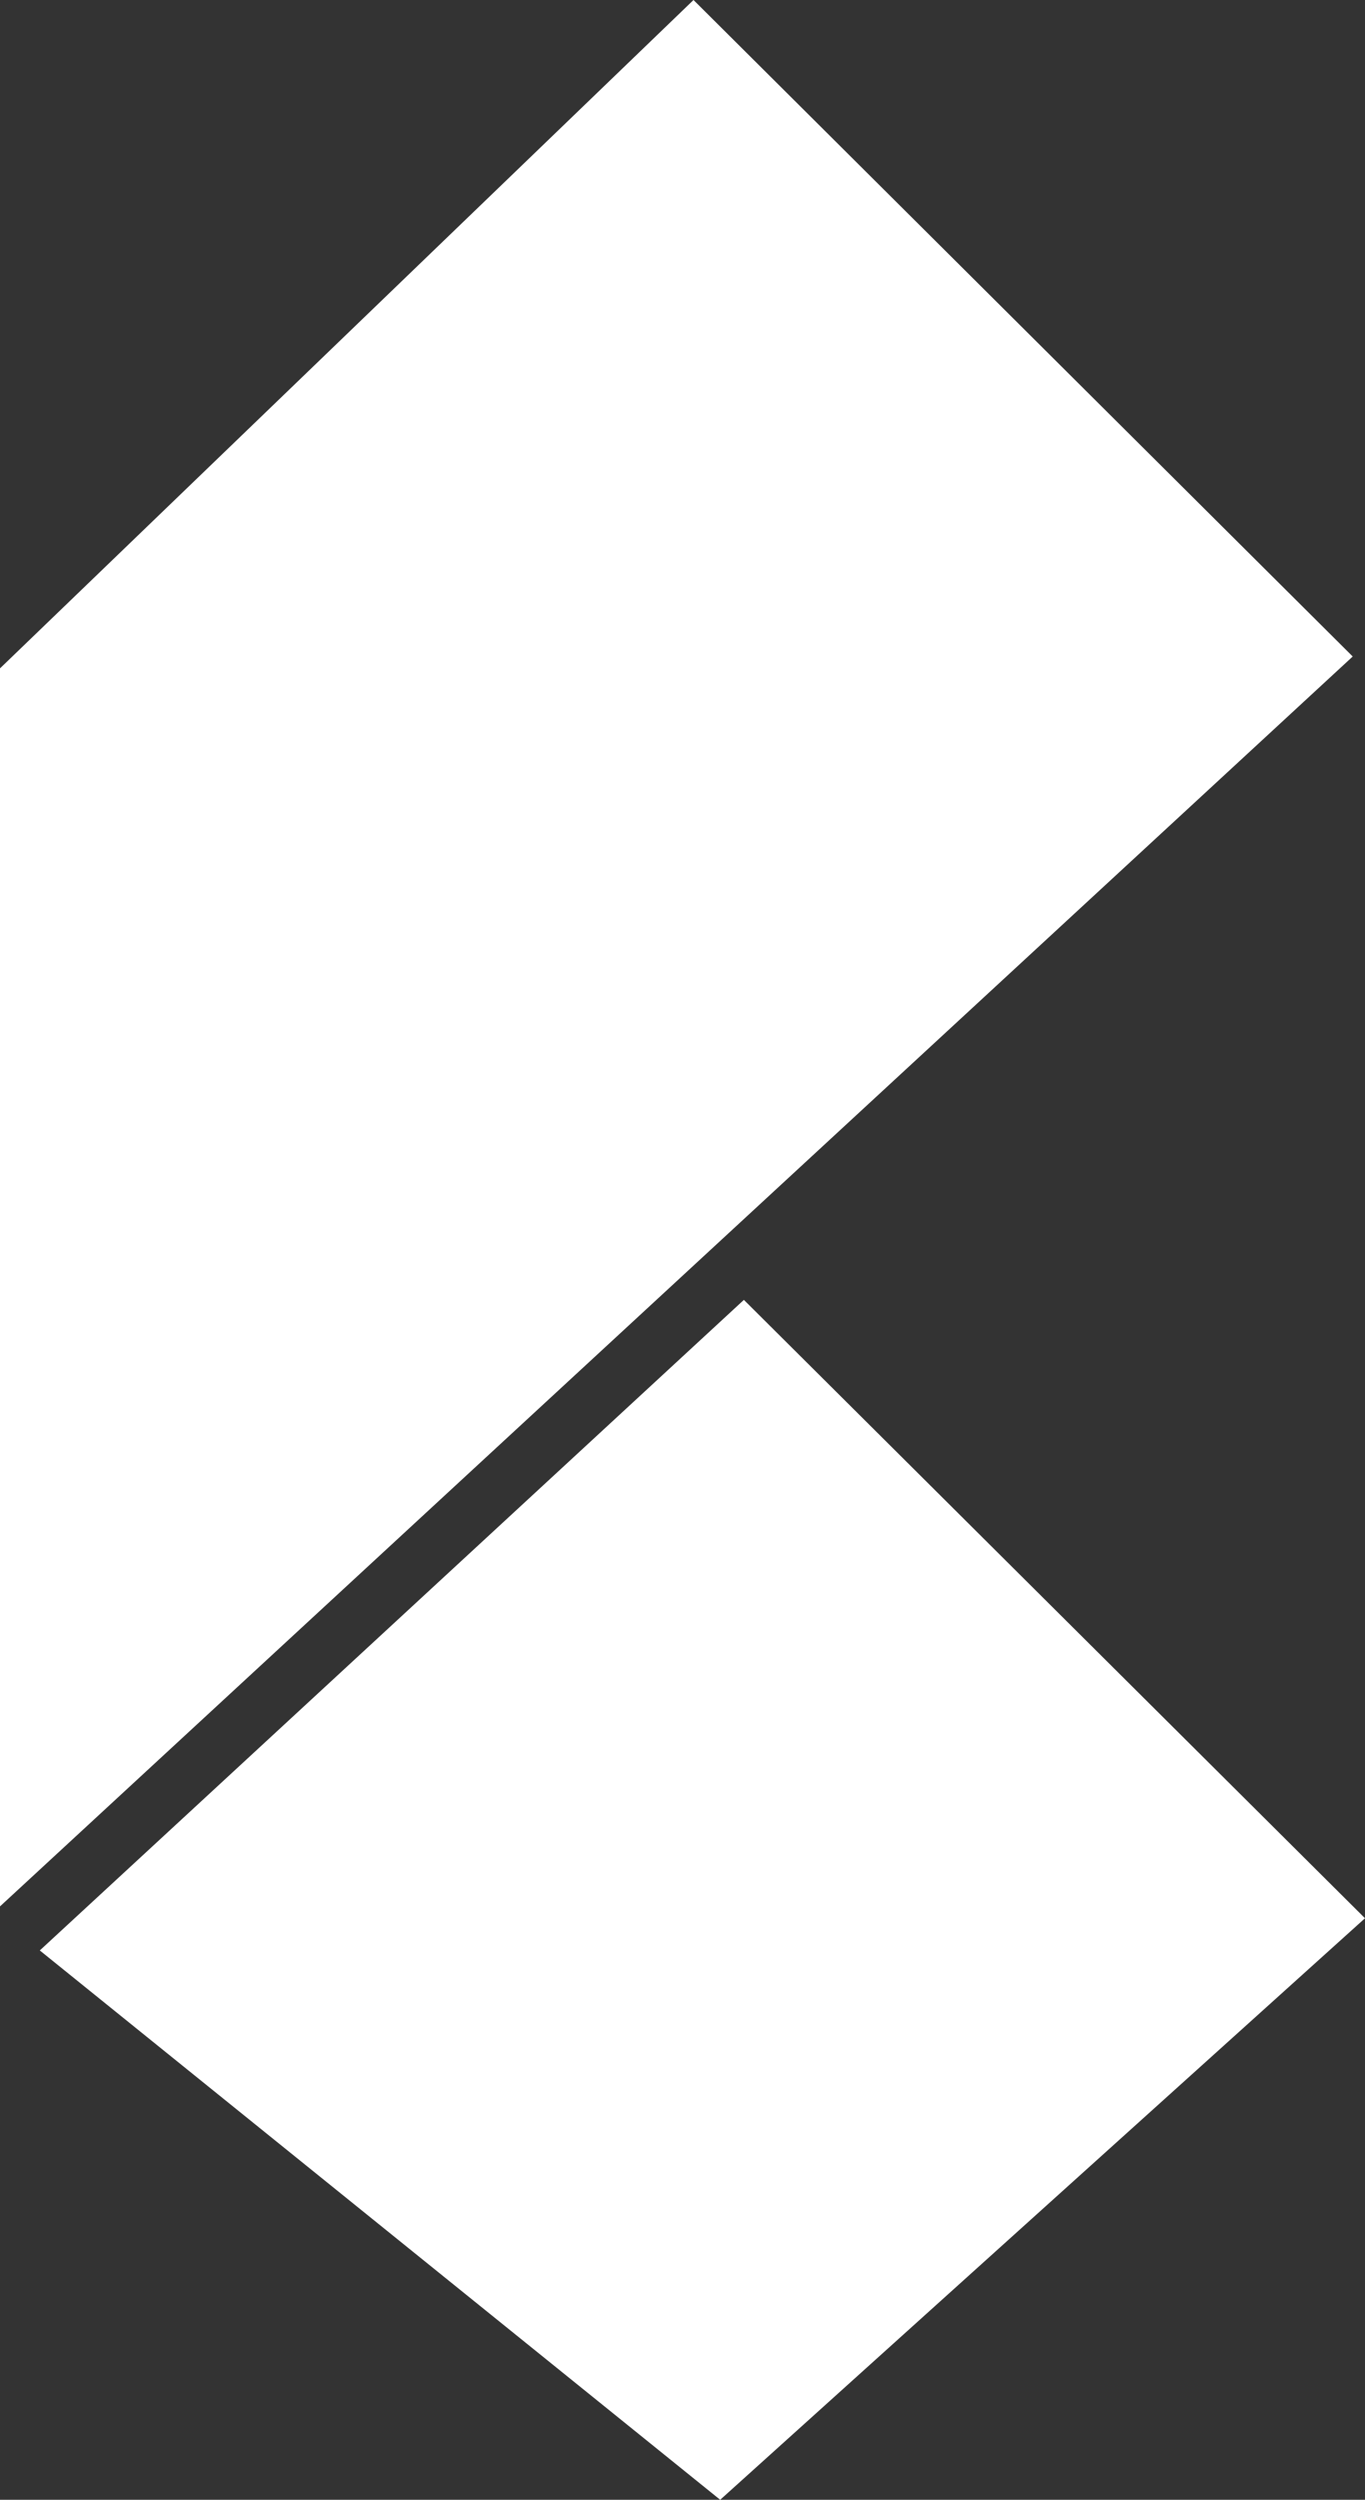<?xml version="1.0" encoding="UTF-8"?>
<svg id="Layer_1" data-name="Layer 1" xmlns="http://www.w3.org/2000/svg" viewBox="0 0 32.24 59.02">
  <rect x="0" y="0" width="32.24" height="59.02" fill="#333333" stroke="none"/>
  <defs>
    <style>
      .cls-1 {
        fill: #fff;
        fill-rule: evenodd;
        stroke-width: 0px;
      }
    </style>
  </defs>
  <polygon class="cls-1" points="17.01 59.02 32.24 45.29 17.57 30.69 .94 46.05 17.01 59.02"/>
  <polygon class="cls-1" points="16.38 0 0 15.78 0 45.01 31.95 15.5 16.38 0"/>
</svg>